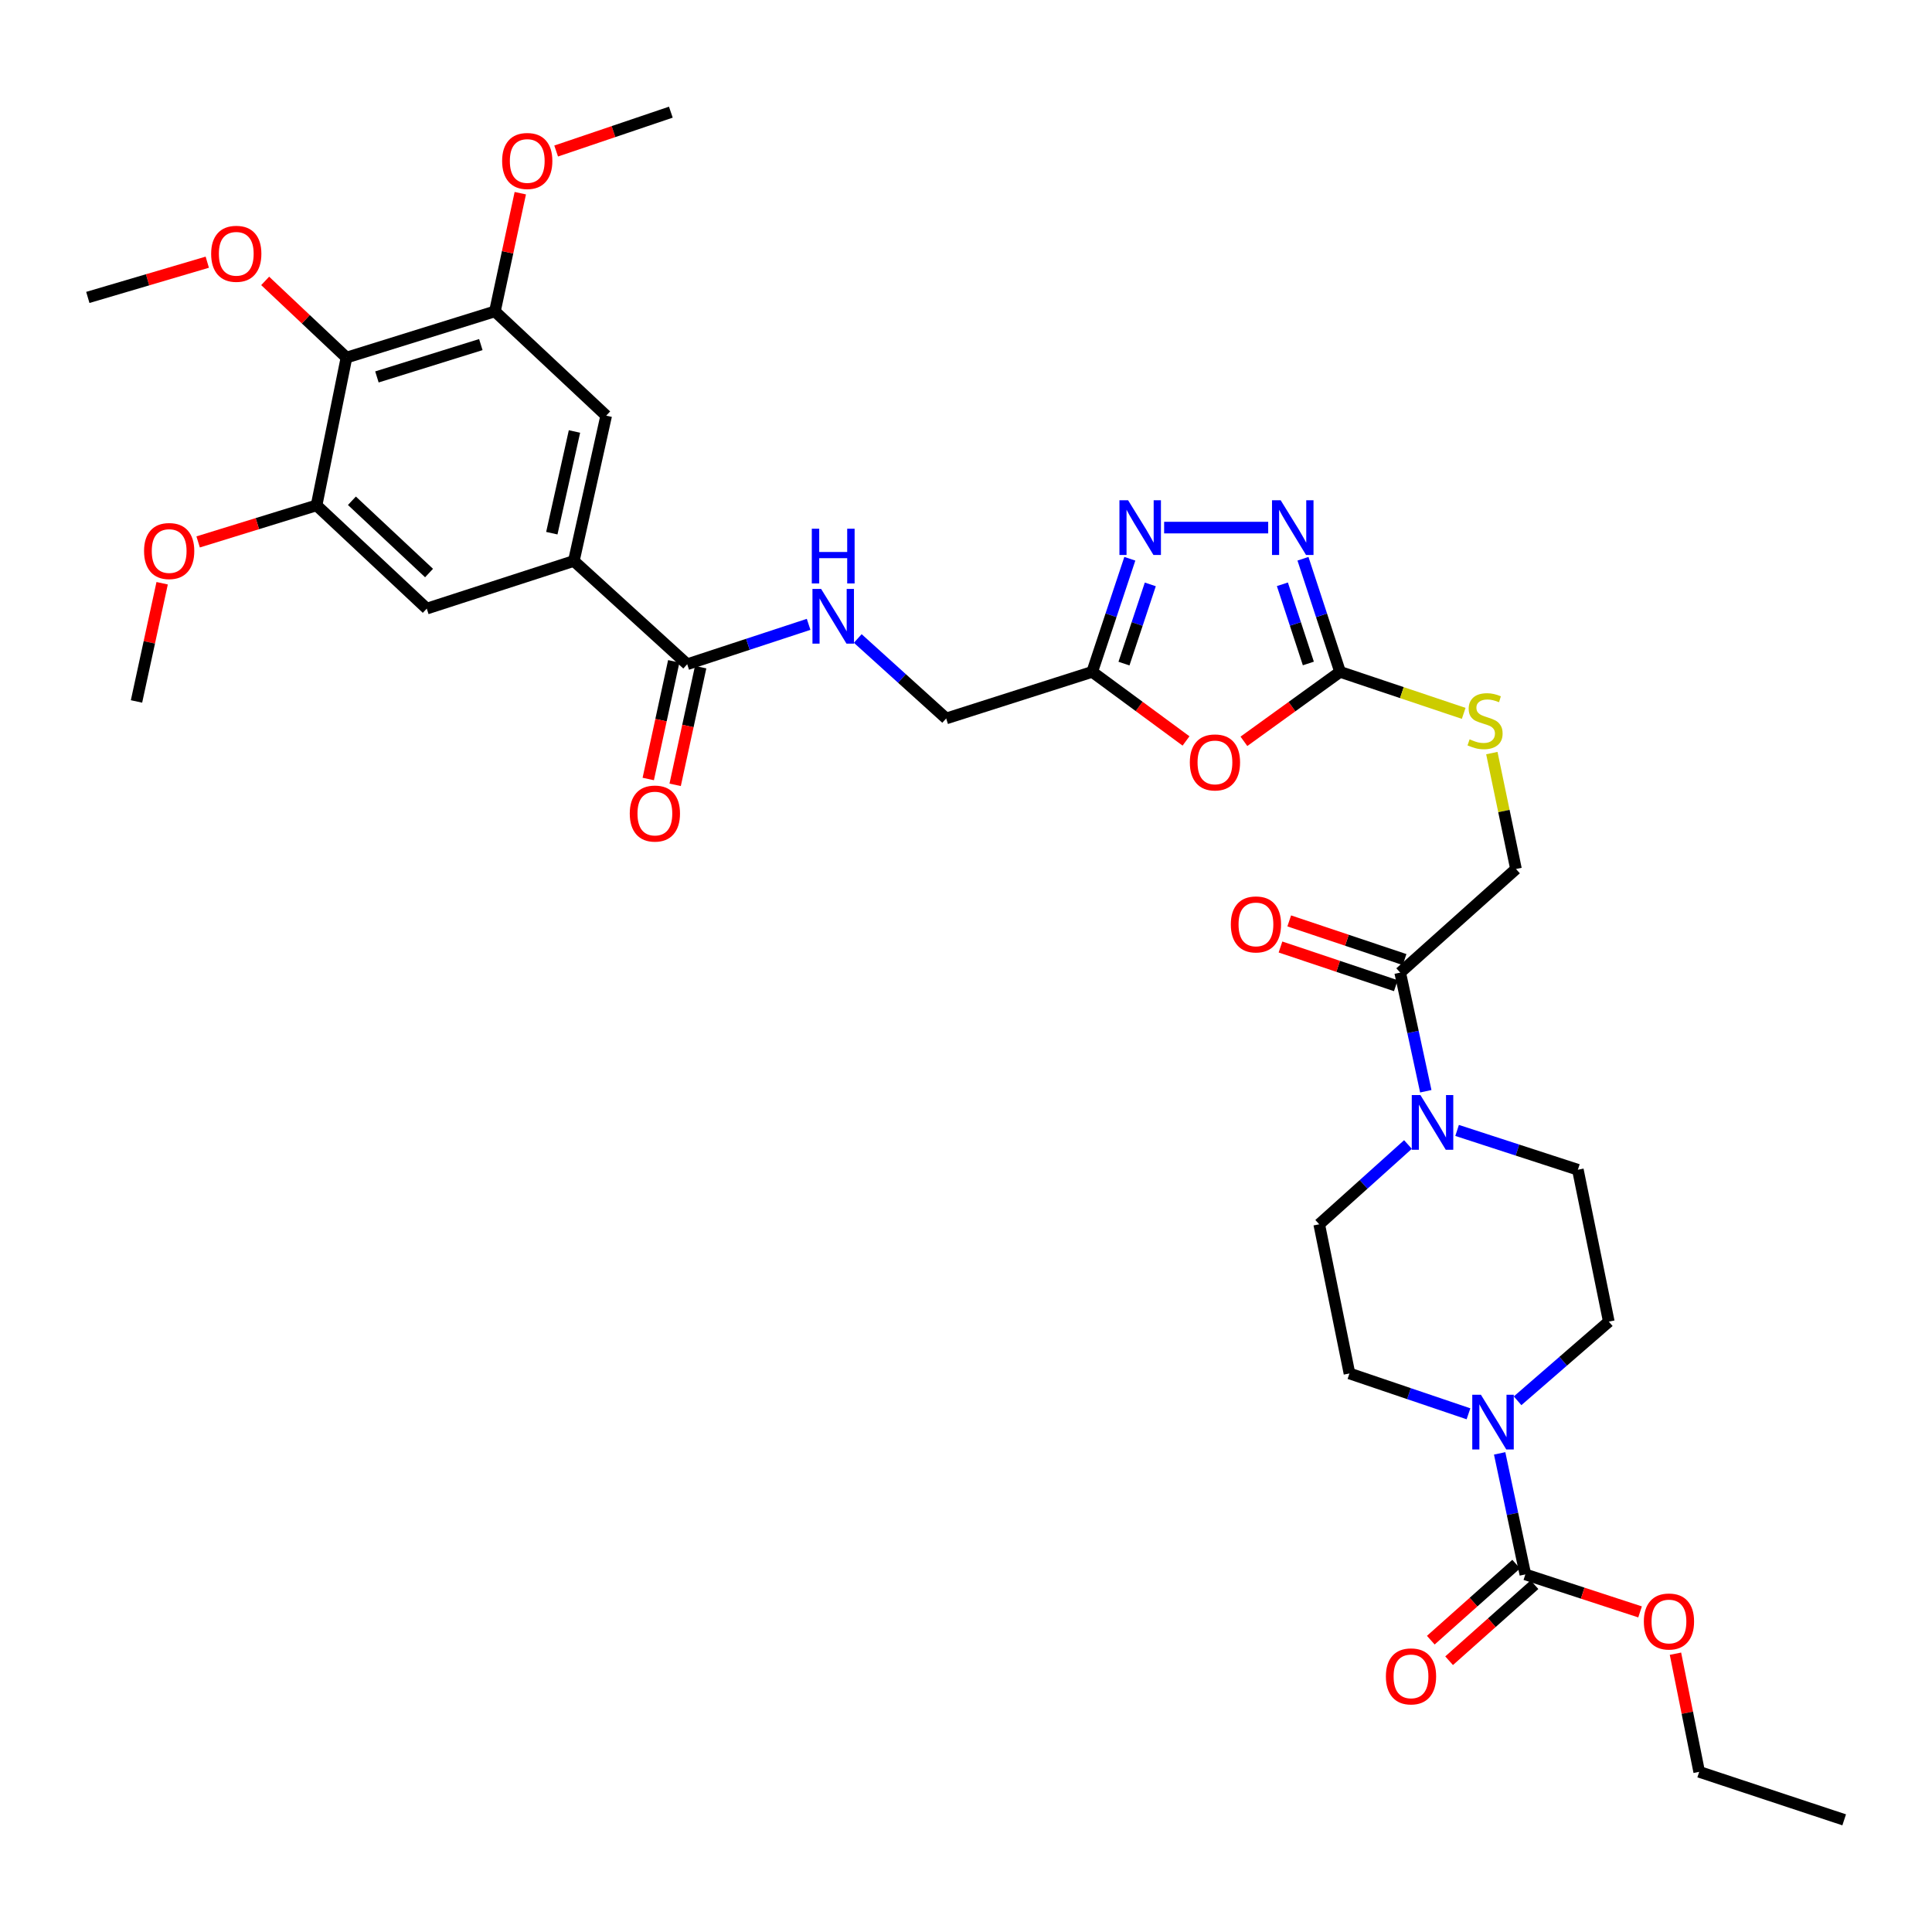 <?xml version='1.0' encoding='iso-8859-1'?>
<svg version='1.1' baseProfile='full'
              xmlns='http://www.w3.org/2000/svg'
                      xmlns:rdkit='http://www.rdkit.org/xml'
                      xmlns:xlink='http://www.w3.org/1999/xlink'
                  xml:space='preserve'
width='1000px' height='1000px' viewBox='0 0 1000 1000'>
<!-- END OF HEADER -->
<rect style='opacity:1.0;fill:#FFFFFF;stroke:none' width='1000' height='1000' x='0' y='0'> </rect>
<path class='bond-0' d='M 643.85,383.71 L 668.735,365.735' style='fill:none;fill-rule:evenodd;stroke:#FF0000;stroke-width:6px;stroke-linecap:butt;stroke-linejoin:miter;stroke-opacity:1' />
<path class='bond-0' d='M 668.735,365.735 L 693.619,347.759' style='fill:none;fill-rule:evenodd;stroke:#000000;stroke-width:6px;stroke-linecap:butt;stroke-linejoin:miter;stroke-opacity:1' />
<path class='bond-3' d='M 613.88,383.517 L 589.604,365.638' style='fill:none;fill-rule:evenodd;stroke:#FF0000;stroke-width:6px;stroke-linecap:butt;stroke-linejoin:miter;stroke-opacity:1' />
<path class='bond-3' d='M 589.604,365.638 L 565.329,347.759' style='fill:none;fill-rule:evenodd;stroke:#000000;stroke-width:6px;stroke-linecap:butt;stroke-linejoin:miter;stroke-opacity:1' />
<path class='bond-1' d='M 693.619,347.759 L 684.019,318.484' style='fill:none;fill-rule:evenodd;stroke:#000000;stroke-width:6px;stroke-linecap:butt;stroke-linejoin:miter;stroke-opacity:1' />
<path class='bond-1' d='M 684.019,318.484 L 674.419,289.208' style='fill:none;fill-rule:evenodd;stroke:#0000FF;stroke-width:6px;stroke-linecap:butt;stroke-linejoin:miter;stroke-opacity:1' />
<path class='bond-1' d='M 677.202,343.416 L 670.482,322.923' style='fill:none;fill-rule:evenodd;stroke:#000000;stroke-width:6px;stroke-linecap:butt;stroke-linejoin:miter;stroke-opacity:1' />
<path class='bond-1' d='M 670.482,322.923 L 663.761,302.43' style='fill:none;fill-rule:evenodd;stroke:#0000FF;stroke-width:6px;stroke-linecap:butt;stroke-linejoin:miter;stroke-opacity:1' />
<path class='bond-16' d='M 693.619,347.759 L 725.614,358.499' style='fill:none;fill-rule:evenodd;stroke:#000000;stroke-width:6px;stroke-linecap:butt;stroke-linejoin:miter;stroke-opacity:1' />
<path class='bond-16' d='M 725.614,358.499 L 757.608,369.24' style='fill:none;fill-rule:evenodd;stroke:#CCCC00;stroke-width:6px;stroke-linecap:butt;stroke-linejoin:miter;stroke-opacity:1' />
<path class='bond-35' d='M 656.416,273.083 L 602.554,273.083' style='fill:none;fill-rule:evenodd;stroke:#0000FF;stroke-width:6px;stroke-linecap:butt;stroke-linejoin:miter;stroke-opacity:1' />
<path class='bond-2' d='M 584.795,289.211 L 575.062,318.485' style='fill:none;fill-rule:evenodd;stroke:#0000FF;stroke-width:6px;stroke-linecap:butt;stroke-linejoin:miter;stroke-opacity:1' />
<path class='bond-2' d='M 575.062,318.485 L 565.329,347.759' style='fill:none;fill-rule:evenodd;stroke:#000000;stroke-width:6px;stroke-linecap:butt;stroke-linejoin:miter;stroke-opacity:1' />
<path class='bond-2' d='M 595.394,302.488 L 588.581,322.98' style='fill:none;fill-rule:evenodd;stroke:#0000FF;stroke-width:6px;stroke-linecap:butt;stroke-linejoin:miter;stroke-opacity:1' />
<path class='bond-2' d='M 588.581,322.98 L 581.767,343.472' style='fill:none;fill-rule:evenodd;stroke:#000000;stroke-width:6px;stroke-linecap:butt;stroke-linejoin:miter;stroke-opacity:1' />
<path class='bond-25' d='M 565.329,347.759 L 489.742,371.876' style='fill:none;fill-rule:evenodd;stroke:#000000;stroke-width:6px;stroke-linecap:butt;stroke-linejoin:miter;stroke-opacity:1' />
<path class='bond-4' d='M 760.081,731.783 L 729.28,721.34' style='fill:none;fill-rule:evenodd;stroke:#0000FF;stroke-width:6px;stroke-linecap:butt;stroke-linejoin:miter;stroke-opacity:1' />
<path class='bond-4' d='M 729.28,721.34 L 698.479,710.897' style='fill:none;fill-rule:evenodd;stroke:#000000;stroke-width:6px;stroke-linecap:butt;stroke-linejoin:miter;stroke-opacity:1' />
<path class='bond-5' d='M 776.216,752.264 L 782.865,783.589' style='fill:none;fill-rule:evenodd;stroke:#0000FF;stroke-width:6px;stroke-linecap:butt;stroke-linejoin:miter;stroke-opacity:1' />
<path class='bond-5' d='M 782.865,783.589 L 789.515,814.913' style='fill:none;fill-rule:evenodd;stroke:#000000;stroke-width:6px;stroke-linecap:butt;stroke-linejoin:miter;stroke-opacity:1' />
<path class='bond-37' d='M 785.507,725.046 L 809.11,704.56' style='fill:none;fill-rule:evenodd;stroke:#0000FF;stroke-width:6px;stroke-linecap:butt;stroke-linejoin:miter;stroke-opacity:1' />
<path class='bond-37' d='M 809.11,704.56 L 832.713,684.074' style='fill:none;fill-rule:evenodd;stroke:#000000;stroke-width:6px;stroke-linecap:butt;stroke-linejoin:miter;stroke-opacity:1' />
<path class='bond-21' d='M 784.777,809.593 L 762.678,829.271' style='fill:none;fill-rule:evenodd;stroke:#000000;stroke-width:6px;stroke-linecap:butt;stroke-linejoin:miter;stroke-opacity:1' />
<path class='bond-21' d='M 762.678,829.271 L 740.58,848.95' style='fill:none;fill-rule:evenodd;stroke:#FF0000;stroke-width:6px;stroke-linecap:butt;stroke-linejoin:miter;stroke-opacity:1' />
<path class='bond-21' d='M 794.252,820.233 L 772.153,839.911' style='fill:none;fill-rule:evenodd;stroke:#000000;stroke-width:6px;stroke-linecap:butt;stroke-linejoin:miter;stroke-opacity:1' />
<path class='bond-21' d='M 772.153,839.911 L 750.054,859.589' style='fill:none;fill-rule:evenodd;stroke:#FF0000;stroke-width:6px;stroke-linecap:butt;stroke-linejoin:miter;stroke-opacity:1' />
<path class='bond-26' d='M 789.515,814.913 L 819.205,824.615' style='fill:none;fill-rule:evenodd;stroke:#000000;stroke-width:6px;stroke-linecap:butt;stroke-linejoin:miter;stroke-opacity:1' />
<path class='bond-26' d='M 819.205,824.615 L 848.895,834.317' style='fill:none;fill-rule:evenodd;stroke:#FF0000;stroke-width:6px;stroke-linecap:butt;stroke-linejoin:miter;stroke-opacity:1' />
<path class='bond-6' d='M 737.988,564.825 L 731.364,534.126' style='fill:none;fill-rule:evenodd;stroke:#0000FF;stroke-width:6px;stroke-linecap:butt;stroke-linejoin:miter;stroke-opacity:1' />
<path class='bond-6' d='M 731.364,534.126 L 724.74,503.427' style='fill:none;fill-rule:evenodd;stroke:#000000;stroke-width:6px;stroke-linecap:butt;stroke-linejoin:miter;stroke-opacity:1' />
<path class='bond-19' d='M 754.19,585.108 L 785.446,595.282' style='fill:none;fill-rule:evenodd;stroke:#0000FF;stroke-width:6px;stroke-linecap:butt;stroke-linejoin:miter;stroke-opacity:1' />
<path class='bond-19' d='M 785.446,595.282 L 816.702,605.456' style='fill:none;fill-rule:evenodd;stroke:#000000;stroke-width:6px;stroke-linecap:butt;stroke-linejoin:miter;stroke-opacity:1' />
<path class='bond-20' d='M 728.76,592.395 L 705.792,613.042' style='fill:none;fill-rule:evenodd;stroke:#0000FF;stroke-width:6px;stroke-linecap:butt;stroke-linejoin:miter;stroke-opacity:1' />
<path class='bond-20' d='M 705.792,613.042 L 682.823,633.688' style='fill:none;fill-rule:evenodd;stroke:#000000;stroke-width:6px;stroke-linecap:butt;stroke-linejoin:miter;stroke-opacity:1' />
<path class='bond-7' d='M 179.333,185.087 L 256.17,161.169' style='fill:none;fill-rule:evenodd;stroke:#000000;stroke-width:6px;stroke-linecap:butt;stroke-linejoin:miter;stroke-opacity:1' />
<path class='bond-7' d='M 195.093,195.102 L 248.878,178.359' style='fill:none;fill-rule:evenodd;stroke:#000000;stroke-width:6px;stroke-linecap:butt;stroke-linejoin:miter;stroke-opacity:1' />
<path class='bond-27' d='M 179.333,185.087 L 158.292,165.24' style='fill:none;fill-rule:evenodd;stroke:#000000;stroke-width:6px;stroke-linecap:butt;stroke-linejoin:miter;stroke-opacity:1' />
<path class='bond-27' d='M 158.292,165.24 L 137.252,145.394' style='fill:none;fill-rule:evenodd;stroke:#FF0000;stroke-width:6px;stroke-linecap:butt;stroke-linejoin:miter;stroke-opacity:1' />
<path class='bond-36' d='M 179.333,185.087 L 163.852,261.575' style='fill:none;fill-rule:evenodd;stroke:#000000;stroke-width:6px;stroke-linecap:butt;stroke-linejoin:miter;stroke-opacity:1' />
<path class='bond-8' d='M 297.018,290.353 L 355.698,343.81' style='fill:none;fill-rule:evenodd;stroke:#000000;stroke-width:6px;stroke-linecap:butt;stroke-linejoin:miter;stroke-opacity:1' />
<path class='bond-13' d='M 297.018,290.353 L 220.893,315.016' style='fill:none;fill-rule:evenodd;stroke:#000000;stroke-width:6px;stroke-linecap:butt;stroke-linejoin:miter;stroke-opacity:1' />
<path class='bond-14' d='M 297.018,290.353 L 313.765,215.147' style='fill:none;fill-rule:evenodd;stroke:#000000;stroke-width:6px;stroke-linecap:butt;stroke-linejoin:miter;stroke-opacity:1' />
<path class='bond-14' d='M 285.624,275.976 L 297.347,223.332' style='fill:none;fill-rule:evenodd;stroke:#000000;stroke-width:6px;stroke-linecap:butt;stroke-linejoin:miter;stroke-opacity:1' />
<path class='bond-9' d='M 355.698,343.81 L 387.119,333.487' style='fill:none;fill-rule:evenodd;stroke:#000000;stroke-width:6px;stroke-linecap:butt;stroke-linejoin:miter;stroke-opacity:1' />
<path class='bond-9' d='M 387.119,333.487 L 418.539,323.163' style='fill:none;fill-rule:evenodd;stroke:#0000FF;stroke-width:6px;stroke-linecap:butt;stroke-linejoin:miter;stroke-opacity:1' />
<path class='bond-23' d='M 348.736,342.301 L 342.136,372.754' style='fill:none;fill-rule:evenodd;stroke:#000000;stroke-width:6px;stroke-linecap:butt;stroke-linejoin:miter;stroke-opacity:1' />
<path class='bond-23' d='M 342.136,372.754 L 335.536,403.207' style='fill:none;fill-rule:evenodd;stroke:#FF0000;stroke-width:6px;stroke-linecap:butt;stroke-linejoin:miter;stroke-opacity:1' />
<path class='bond-23' d='M 362.66,345.319 L 356.059,375.772' style='fill:none;fill-rule:evenodd;stroke:#000000;stroke-width:6px;stroke-linecap:butt;stroke-linejoin:miter;stroke-opacity:1' />
<path class='bond-23' d='M 356.059,375.772 L 349.459,406.225' style='fill:none;fill-rule:evenodd;stroke:#FF0000;stroke-width:6px;stroke-linecap:butt;stroke-linejoin:miter;stroke-opacity:1' />
<path class='bond-10' d='M 724.74,503.427 L 784.671,449.789' style='fill:none;fill-rule:evenodd;stroke:#000000;stroke-width:6px;stroke-linecap:butt;stroke-linejoin:miter;stroke-opacity:1' />
<path class='bond-24' d='M 727.004,496.673 L 697.155,486.665' style='fill:none;fill-rule:evenodd;stroke:#000000;stroke-width:6px;stroke-linecap:butt;stroke-linejoin:miter;stroke-opacity:1' />
<path class='bond-24' d='M 697.155,486.665 L 667.305,476.658' style='fill:none;fill-rule:evenodd;stroke:#FF0000;stroke-width:6px;stroke-linecap:butt;stroke-linejoin:miter;stroke-opacity:1' />
<path class='bond-24' d='M 722.476,510.181 L 692.626,500.173' style='fill:none;fill-rule:evenodd;stroke:#000000;stroke-width:6px;stroke-linecap:butt;stroke-linejoin:miter;stroke-opacity:1' />
<path class='bond-24' d='M 692.626,500.173 L 662.776,490.165' style='fill:none;fill-rule:evenodd;stroke:#FF0000;stroke-width:6px;stroke-linecap:butt;stroke-linejoin:miter;stroke-opacity:1' />
<path class='bond-11' d='M 256.17,161.169 L 313.765,215.147' style='fill:none;fill-rule:evenodd;stroke:#000000;stroke-width:6px;stroke-linecap:butt;stroke-linejoin:miter;stroke-opacity:1' />
<path class='bond-29' d='M 256.17,161.169 L 262.737,130.58' style='fill:none;fill-rule:evenodd;stroke:#000000;stroke-width:6px;stroke-linecap:butt;stroke-linejoin:miter;stroke-opacity:1' />
<path class='bond-29' d='M 262.737,130.58 L 269.305,99.992' style='fill:none;fill-rule:evenodd;stroke:#FF0000;stroke-width:6px;stroke-linecap:butt;stroke-linejoin:miter;stroke-opacity:1' />
<path class='bond-12' d='M 163.852,261.575 L 220.893,315.016' style='fill:none;fill-rule:evenodd;stroke:#000000;stroke-width:6px;stroke-linecap:butt;stroke-linejoin:miter;stroke-opacity:1' />
<path class='bond-12' d='M 182.148,259.195 L 222.077,296.603' style='fill:none;fill-rule:evenodd;stroke:#000000;stroke-width:6px;stroke-linecap:butt;stroke-linejoin:miter;stroke-opacity:1' />
<path class='bond-28' d='M 163.852,261.575 L 133.204,271.038' style='fill:none;fill-rule:evenodd;stroke:#000000;stroke-width:6px;stroke-linecap:butt;stroke-linejoin:miter;stroke-opacity:1' />
<path class='bond-28' d='M 133.204,271.038 L 102.557,280.5' style='fill:none;fill-rule:evenodd;stroke:#FF0000;stroke-width:6px;stroke-linecap:butt;stroke-linejoin:miter;stroke-opacity:1' />
<path class='bond-15' d='M 443.979,330.479 L 466.861,351.178' style='fill:none;fill-rule:evenodd;stroke:#0000FF;stroke-width:6px;stroke-linecap:butt;stroke-linejoin:miter;stroke-opacity:1' />
<path class='bond-15' d='M 466.861,351.178 L 489.742,371.876' style='fill:none;fill-rule:evenodd;stroke:#000000;stroke-width:6px;stroke-linecap:butt;stroke-linejoin:miter;stroke-opacity:1' />
<path class='bond-22' d='M 772.175,389.794 L 778.423,419.791' style='fill:none;fill-rule:evenodd;stroke:#CCCC00;stroke-width:6px;stroke-linecap:butt;stroke-linejoin:miter;stroke-opacity:1' />
<path class='bond-22' d='M 778.423,419.791 L 784.671,449.789' style='fill:none;fill-rule:evenodd;stroke:#000000;stroke-width:6px;stroke-linecap:butt;stroke-linejoin:miter;stroke-opacity:1' />
<path class='bond-17' d='M 832.713,684.074 L 816.702,605.456' style='fill:none;fill-rule:evenodd;stroke:#000000;stroke-width:6px;stroke-linecap:butt;stroke-linejoin:miter;stroke-opacity:1' />
<path class='bond-18' d='M 698.479,710.897 L 682.823,633.688' style='fill:none;fill-rule:evenodd;stroke:#000000;stroke-width:6px;stroke-linecap:butt;stroke-linejoin:miter;stroke-opacity:1' />
<path class='bond-30' d='M 867.214,855.95 L 873.356,886.525' style='fill:none;fill-rule:evenodd;stroke:#FF0000;stroke-width:6px;stroke-linecap:butt;stroke-linejoin:miter;stroke-opacity:1' />
<path class='bond-30' d='M 873.356,886.525 L 879.498,917.101' style='fill:none;fill-rule:evenodd;stroke:#000000;stroke-width:6px;stroke-linecap:butt;stroke-linejoin:miter;stroke-opacity:1' />
<path class='bond-31' d='M 107.288,135.708 L 76.371,144.829' style='fill:none;fill-rule:evenodd;stroke:#FF0000;stroke-width:6px;stroke-linecap:butt;stroke-linejoin:miter;stroke-opacity:1' />
<path class='bond-31' d='M 76.371,144.829 L 45.455,153.95' style='fill:none;fill-rule:evenodd;stroke:#000000;stroke-width:6px;stroke-linecap:butt;stroke-linejoin:miter;stroke-opacity:1' />
<path class='bond-32' d='M 83.927,301.883 L 77.291,332.475' style='fill:none;fill-rule:evenodd;stroke:#FF0000;stroke-width:6px;stroke-linecap:butt;stroke-linejoin:miter;stroke-opacity:1' />
<path class='bond-32' d='M 77.291,332.475 L 70.655,363.066' style='fill:none;fill-rule:evenodd;stroke:#000000;stroke-width:6px;stroke-linecap:butt;stroke-linejoin:miter;stroke-opacity:1' />
<path class='bond-33' d='M 287.863,78.17 L 317.546,68.112' style='fill:none;fill-rule:evenodd;stroke:#FF0000;stroke-width:6px;stroke-linecap:butt;stroke-linejoin:miter;stroke-opacity:1' />
<path class='bond-33' d='M 317.546,68.112 L 347.229,58.055' style='fill:none;fill-rule:evenodd;stroke:#000000;stroke-width:6px;stroke-linecap:butt;stroke-linejoin:miter;stroke-opacity:1' />
<path class='bond-34' d='M 879.498,917.101 L 954.545,941.945' style='fill:none;fill-rule:evenodd;stroke:#000000;stroke-width:6px;stroke-linecap:butt;stroke-linejoin:miter;stroke-opacity:1' />
<path  class='atom-0' d='M 615.853 394.624
Q 615.853 387.824, 619.213 384.024
Q 622.573 380.224, 628.853 380.224
Q 635.133 380.224, 638.493 384.024
Q 641.853 387.824, 641.853 394.624
Q 641.853 401.504, 638.453 405.424
Q 635.053 409.304, 628.853 409.304
Q 622.613 409.304, 619.213 405.424
Q 615.853 401.544, 615.853 394.624
M 628.853 406.104
Q 633.173 406.104, 635.493 403.224
Q 637.853 400.304, 637.853 394.624
Q 637.853 389.064, 635.493 386.264
Q 633.173 383.424, 628.853 383.424
Q 624.533 383.424, 622.173 386.224
Q 619.853 389.024, 619.853 394.624
Q 619.853 400.344, 622.173 403.224
Q 624.533 406.104, 628.853 406.104
' fill='#FF0000'/>
<path  class='atom-2' d='M 662.871 258.923
L 672.151 273.923
Q 673.071 275.403, 674.551 278.083
Q 676.031 280.763, 676.111 280.923
L 676.111 258.923
L 679.871 258.923
L 679.871 287.243
L 675.991 287.243
L 666.031 270.843
Q 664.871 268.923, 663.631 266.723
Q 662.431 264.523, 662.071 263.843
L 662.071 287.243
L 658.391 287.243
L 658.391 258.923
L 662.871 258.923
' fill='#0000FF'/>
<path  class='atom-3' d='M 583.897 258.923
L 593.177 273.923
Q 594.097 275.403, 595.577 278.083
Q 597.057 280.763, 597.137 280.923
L 597.137 258.923
L 600.897 258.923
L 600.897 287.243
L 597.017 287.243
L 587.057 270.843
Q 585.897 268.923, 584.657 266.723
Q 583.457 264.523, 583.097 263.843
L 583.097 287.243
L 579.417 287.243
L 579.417 258.923
L 583.897 258.923
' fill='#0000FF'/>
<path  class='atom-5' d='M 766.523 721.93
L 775.803 736.93
Q 776.723 738.41, 778.203 741.09
Q 779.683 743.77, 779.763 743.93
L 779.763 721.93
L 783.523 721.93
L 783.523 750.25
L 779.643 750.25
L 769.683 733.85
Q 768.523 731.93, 767.283 729.73
Q 766.083 727.53, 765.723 726.85
L 765.723 750.25
L 762.043 750.25
L 762.043 721.93
L 766.523 721.93
' fill='#0000FF'/>
<path  class='atom-7' d='M 735.212 566.808
L 744.492 581.808
Q 745.412 583.288, 746.892 585.968
Q 748.372 588.648, 748.452 588.808
L 748.452 566.808
L 752.212 566.808
L 752.212 595.128
L 748.332 595.128
L 738.372 578.728
Q 737.212 576.808, 735.972 574.608
Q 734.772 572.408, 734.412 571.728
L 734.412 595.128
L 730.732 595.128
L 730.732 566.808
L 735.212 566.808
' fill='#0000FF'/>
<path  class='atom-16' d='M 425.008 304.821
L 434.288 319.821
Q 435.208 321.301, 436.688 323.981
Q 438.168 326.661, 438.248 326.821
L 438.248 304.821
L 442.008 304.821
L 442.008 333.141
L 438.128 333.141
L 428.168 316.741
Q 427.008 314.821, 425.768 312.621
Q 424.568 310.421, 424.208 309.741
L 424.208 333.141
L 420.528 333.141
L 420.528 304.821
L 425.008 304.821
' fill='#0000FF'/>
<path  class='atom-16' d='M 420.188 273.669
L 424.028 273.669
L 424.028 285.709
L 438.508 285.709
L 438.508 273.669
L 442.348 273.669
L 442.348 301.989
L 438.508 301.989
L 438.508 288.909
L 424.028 288.909
L 424.028 301.989
L 420.188 301.989
L 420.188 273.669
' fill='#0000FF'/>
<path  class='atom-17' d='M 760.667 382.672
Q 760.987 382.792, 762.307 383.352
Q 763.627 383.912, 765.067 384.272
Q 766.547 384.592, 767.987 384.592
Q 770.667 384.592, 772.227 383.312
Q 773.787 381.992, 773.787 379.712
Q 773.787 378.152, 772.987 377.192
Q 772.227 376.232, 771.027 375.712
Q 769.827 375.192, 767.827 374.592
Q 765.307 373.832, 763.787 373.112
Q 762.307 372.392, 761.227 370.872
Q 760.187 369.352, 760.187 366.792
Q 760.187 363.232, 762.587 361.032
Q 765.027 358.832, 769.827 358.832
Q 773.107 358.832, 776.827 360.392
L 775.907 363.472
Q 772.507 362.072, 769.947 362.072
Q 767.187 362.072, 765.667 363.232
Q 764.147 364.352, 764.187 366.312
Q 764.187 367.832, 764.947 368.752
Q 765.747 369.672, 766.867 370.192
Q 768.027 370.712, 769.947 371.312
Q 772.507 372.112, 774.027 372.912
Q 775.547 373.712, 776.627 375.352
Q 777.747 376.952, 777.747 379.712
Q 777.747 383.632, 775.107 385.752
Q 772.507 387.832, 768.147 387.832
Q 765.627 387.832, 763.707 387.272
Q 761.827 386.752, 759.587 385.832
L 760.667 382.672
' fill='#CCCC00'/>
<path  class='atom-22' d='M 717.336 867.69
Q 717.336 860.89, 720.696 857.09
Q 724.056 853.29, 730.336 853.29
Q 736.616 853.29, 739.976 857.09
Q 743.336 860.89, 743.336 867.69
Q 743.336 874.57, 739.936 878.49
Q 736.536 882.37, 730.336 882.37
Q 724.096 882.37, 720.696 878.49
Q 717.336 874.61, 717.336 867.69
M 730.336 879.17
Q 734.656 879.17, 736.976 876.29
Q 739.336 873.37, 739.336 867.69
Q 739.336 862.13, 736.976 859.33
Q 734.656 856.49, 730.336 856.49
Q 726.016 856.49, 723.656 859.29
Q 721.336 862.09, 721.336 867.69
Q 721.336 873.41, 723.656 876.29
Q 726.016 879.17, 730.336 879.17
' fill='#FF0000'/>
<path  class='atom-24' d='M 325.966 421.091
Q 325.966 414.291, 329.326 410.491
Q 332.686 406.691, 338.966 406.691
Q 345.246 406.691, 348.606 410.491
Q 351.966 414.291, 351.966 421.091
Q 351.966 427.971, 348.566 431.891
Q 345.166 435.771, 338.966 435.771
Q 332.726 435.771, 329.326 431.891
Q 325.966 428.011, 325.966 421.091
M 338.966 432.571
Q 343.286 432.571, 345.606 429.691
Q 347.966 426.771, 347.966 421.091
Q 347.966 415.531, 345.606 412.731
Q 343.286 409.891, 338.966 409.891
Q 334.646 409.891, 332.286 412.691
Q 329.966 415.491, 329.966 421.091
Q 329.966 426.811, 332.286 429.691
Q 334.646 432.571, 338.966 432.571
' fill='#FF0000'/>
<path  class='atom-25' d='M 637.072 478.473
Q 637.072 471.673, 640.432 467.873
Q 643.792 464.073, 650.072 464.073
Q 656.352 464.073, 659.712 467.873
Q 663.072 471.673, 663.072 478.473
Q 663.072 485.353, 659.672 489.273
Q 656.272 493.153, 650.072 493.153
Q 643.832 493.153, 640.432 489.273
Q 637.072 485.393, 637.072 478.473
M 650.072 489.953
Q 654.392 489.953, 656.712 487.073
Q 659.072 484.153, 659.072 478.473
Q 659.072 472.913, 656.712 470.113
Q 654.392 467.273, 650.072 467.273
Q 645.752 467.273, 643.392 470.073
Q 641.072 472.873, 641.072 478.473
Q 641.072 484.193, 643.392 487.073
Q 645.752 489.953, 650.072 489.953
' fill='#FF0000'/>
<path  class='atom-27' d='M 850.85 839.283
Q 850.85 832.483, 854.21 828.683
Q 857.57 824.883, 863.85 824.883
Q 870.13 824.883, 873.49 828.683
Q 876.85 832.483, 876.85 839.283
Q 876.85 846.163, 873.45 850.083
Q 870.05 853.963, 863.85 853.963
Q 857.61 853.963, 854.21 850.083
Q 850.85 846.203, 850.85 839.283
M 863.85 850.763
Q 868.17 850.763, 870.49 847.883
Q 872.85 844.963, 872.85 839.283
Q 872.85 833.723, 870.49 830.923
Q 868.17 828.083, 863.85 828.083
Q 859.53 828.083, 857.17 830.883
Q 854.85 833.683, 854.85 839.283
Q 854.85 845.003, 857.17 847.883
Q 859.53 850.763, 863.85 850.763
' fill='#FF0000'/>
<path  class='atom-28' d='M 109.291 131.362
Q 109.291 124.562, 112.651 120.762
Q 116.011 116.962, 122.291 116.962
Q 128.571 116.962, 131.931 120.762
Q 135.291 124.562, 135.291 131.362
Q 135.291 138.242, 131.891 142.162
Q 128.491 146.042, 122.291 146.042
Q 116.051 146.042, 112.651 142.162
Q 109.291 138.282, 109.291 131.362
M 122.291 142.842
Q 126.611 142.842, 128.931 139.962
Q 131.291 137.042, 131.291 131.362
Q 131.291 125.802, 128.931 123.002
Q 126.611 120.162, 122.291 120.162
Q 117.971 120.162, 115.611 122.962
Q 113.291 125.762, 113.291 131.362
Q 113.291 137.082, 115.611 139.962
Q 117.971 142.842, 122.291 142.842
' fill='#FF0000'/>
<path  class='atom-29' d='M 74.561 285.21
Q 74.561 278.41, 77.921 274.61
Q 81.281 270.81, 87.561 270.81
Q 93.841 270.81, 97.201 274.61
Q 100.561 278.41, 100.561 285.21
Q 100.561 292.09, 97.161 296.01
Q 93.761 299.89, 87.561 299.89
Q 81.321 299.89, 77.921 296.01
Q 74.561 292.13, 74.561 285.21
M 87.561 296.69
Q 91.881 296.69, 94.201 293.81
Q 96.561 290.89, 96.561 285.21
Q 96.561 279.65, 94.201 276.85
Q 91.881 274.01, 87.561 274.01
Q 83.241 274.01, 80.881 276.81
Q 78.561 279.61, 78.561 285.21
Q 78.561 290.93, 80.881 293.81
Q 83.241 296.69, 87.561 296.69
' fill='#FF0000'/>
<path  class='atom-30' d='M 259.901 83.32
Q 259.901 76.52, 263.261 72.72
Q 266.621 68.92, 272.901 68.92
Q 279.181 68.92, 282.541 72.72
Q 285.901 76.52, 285.901 83.32
Q 285.901 90.2, 282.501 94.12
Q 279.101 98, 272.901 98
Q 266.661 98, 263.261 94.12
Q 259.901 90.24, 259.901 83.32
M 272.901 94.8
Q 277.221 94.8, 279.541 91.92
Q 281.901 89, 281.901 83.32
Q 281.901 77.76, 279.541 74.96
Q 277.221 72.12, 272.901 72.12
Q 268.581 72.12, 266.221 74.92
Q 263.901 77.72, 263.901 83.32
Q 263.901 89.04, 266.221 91.92
Q 268.581 94.8, 272.901 94.8
' fill='#FF0000'/>
</svg>
